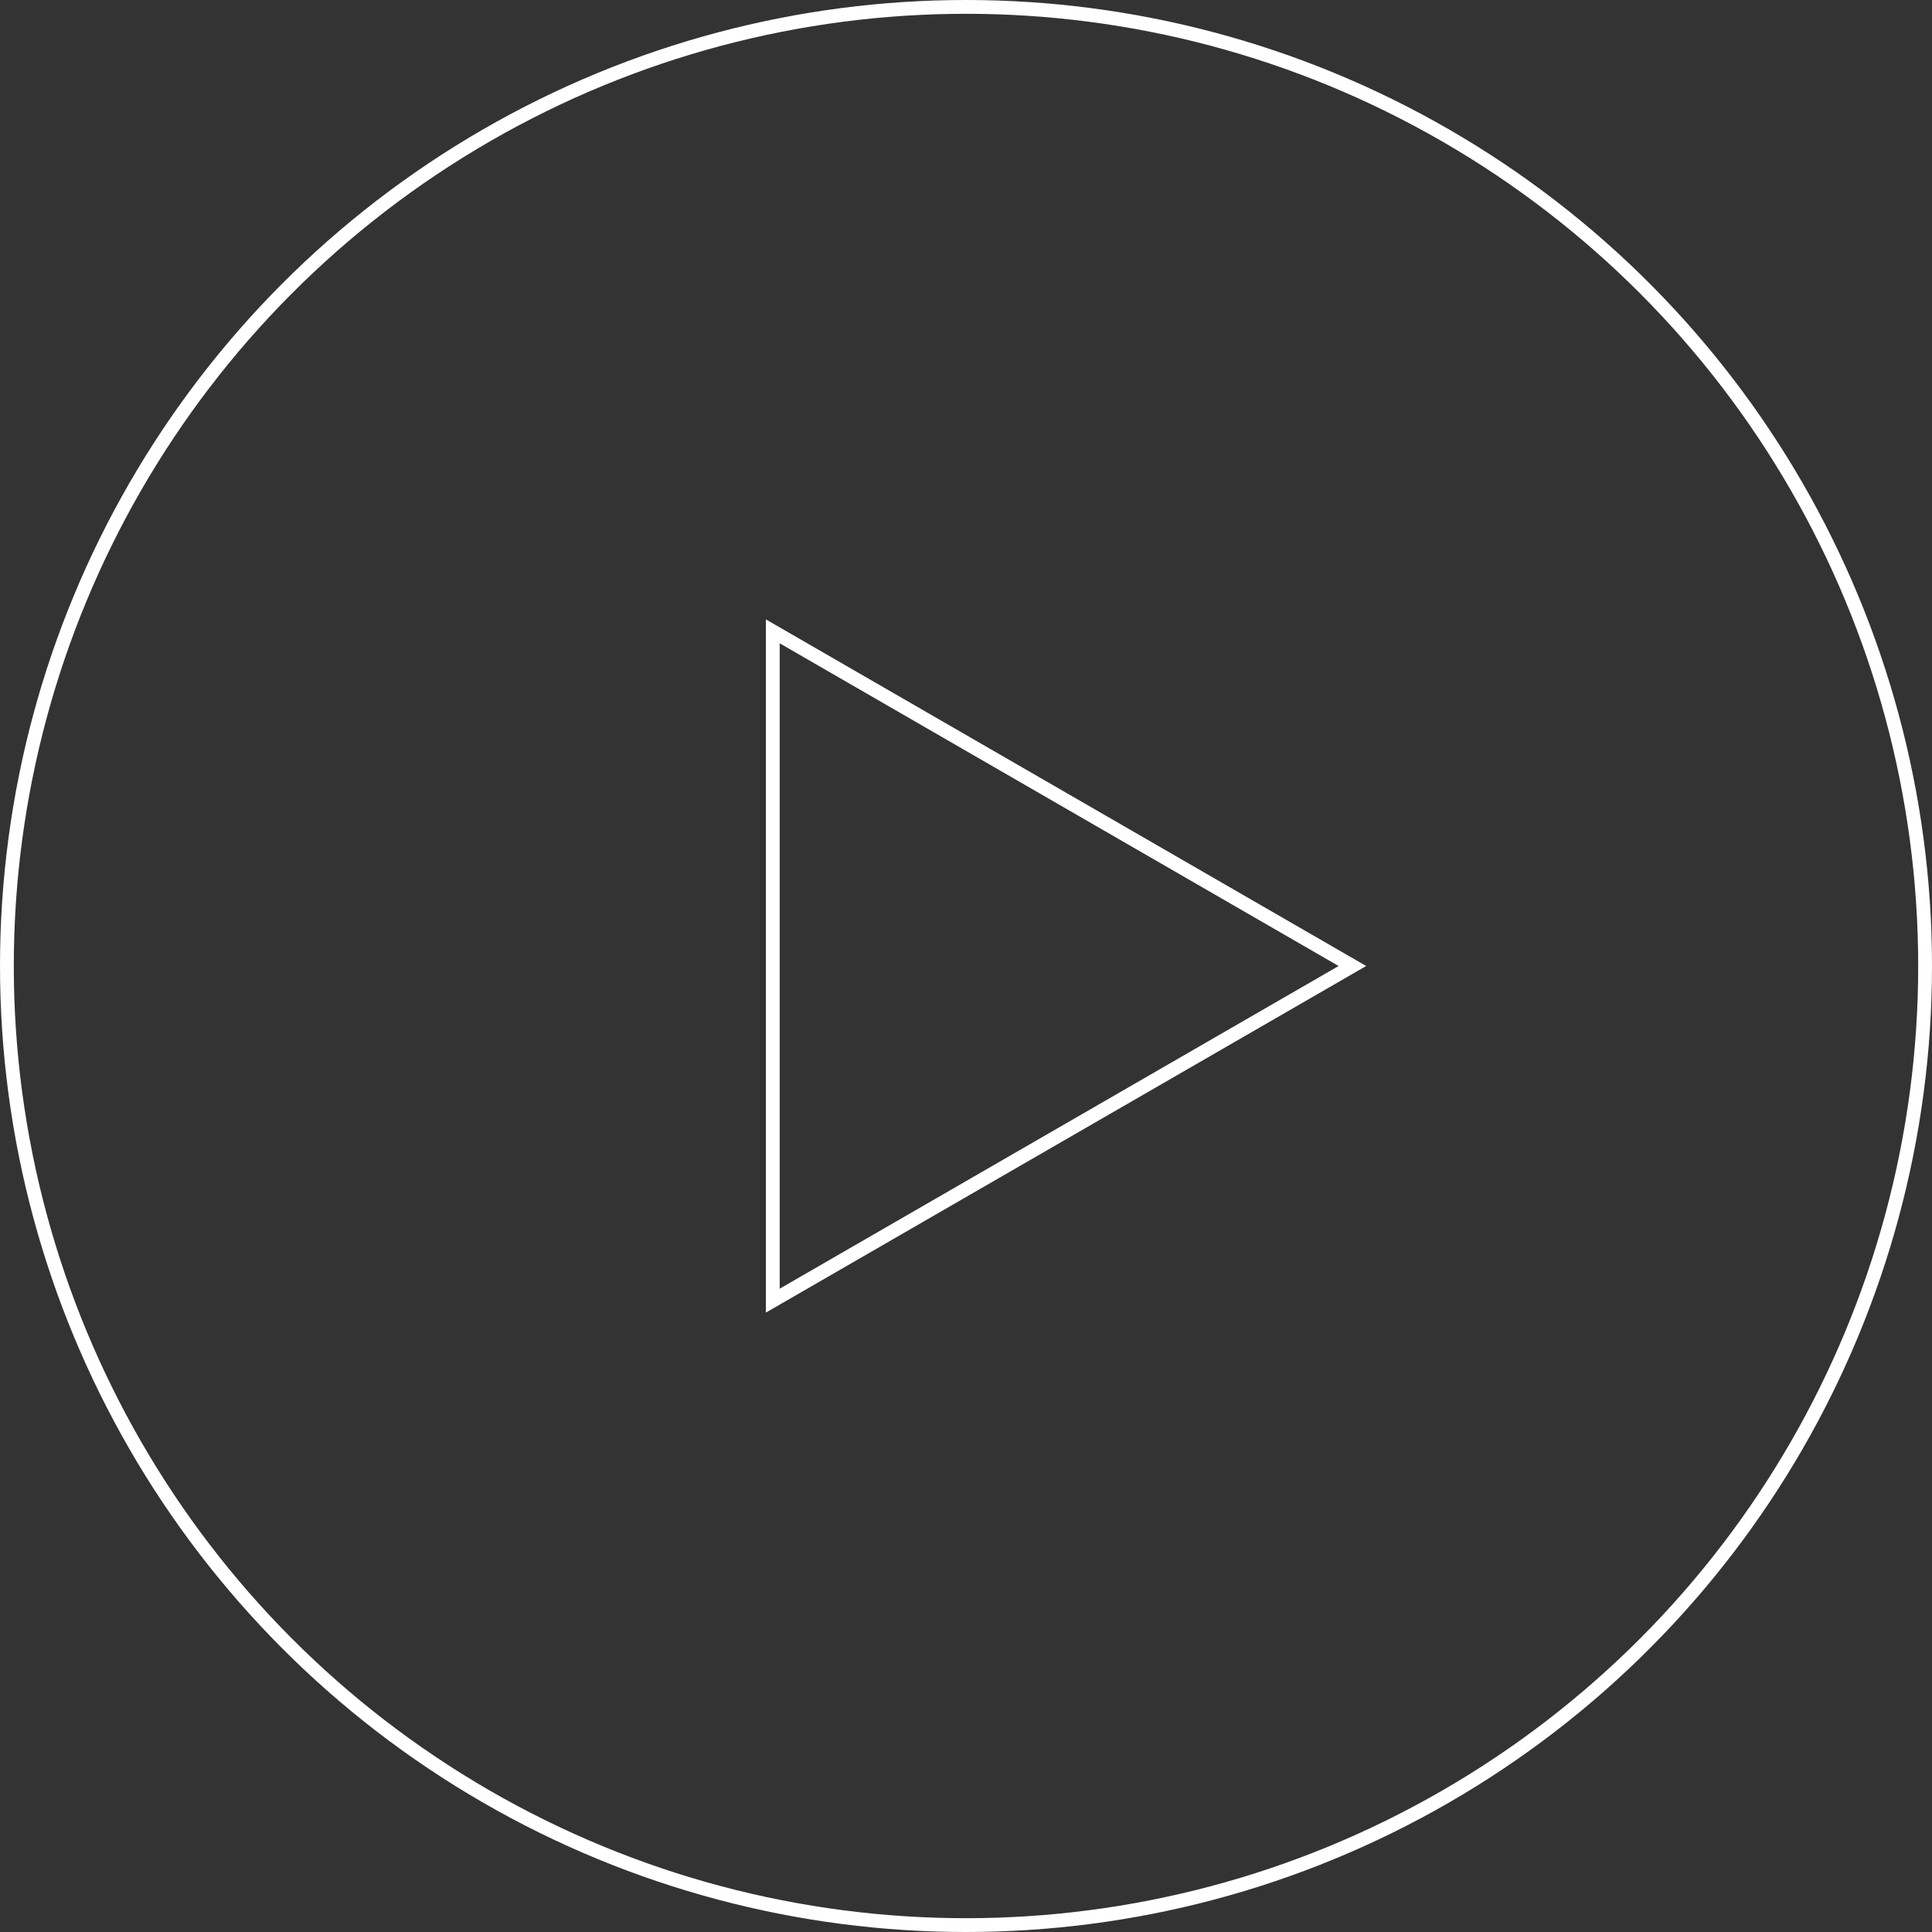 <svg xmlns="http://www.w3.org/2000/svg" width="140" height="140" viewBox="0 0 140 140" fill="none"><rect x="0" y="0" width="140" height="140" fill="#333333" stroke="none"/><g id="Group 12"><circle id="Ellipse 1" cx="70" cy="70" r="69.5" stroke="white"></circle><path id="Polygon 1" d="M56 45.751L98 70L56 94.249L56 45.751Z" stroke="white"></path></g></svg>